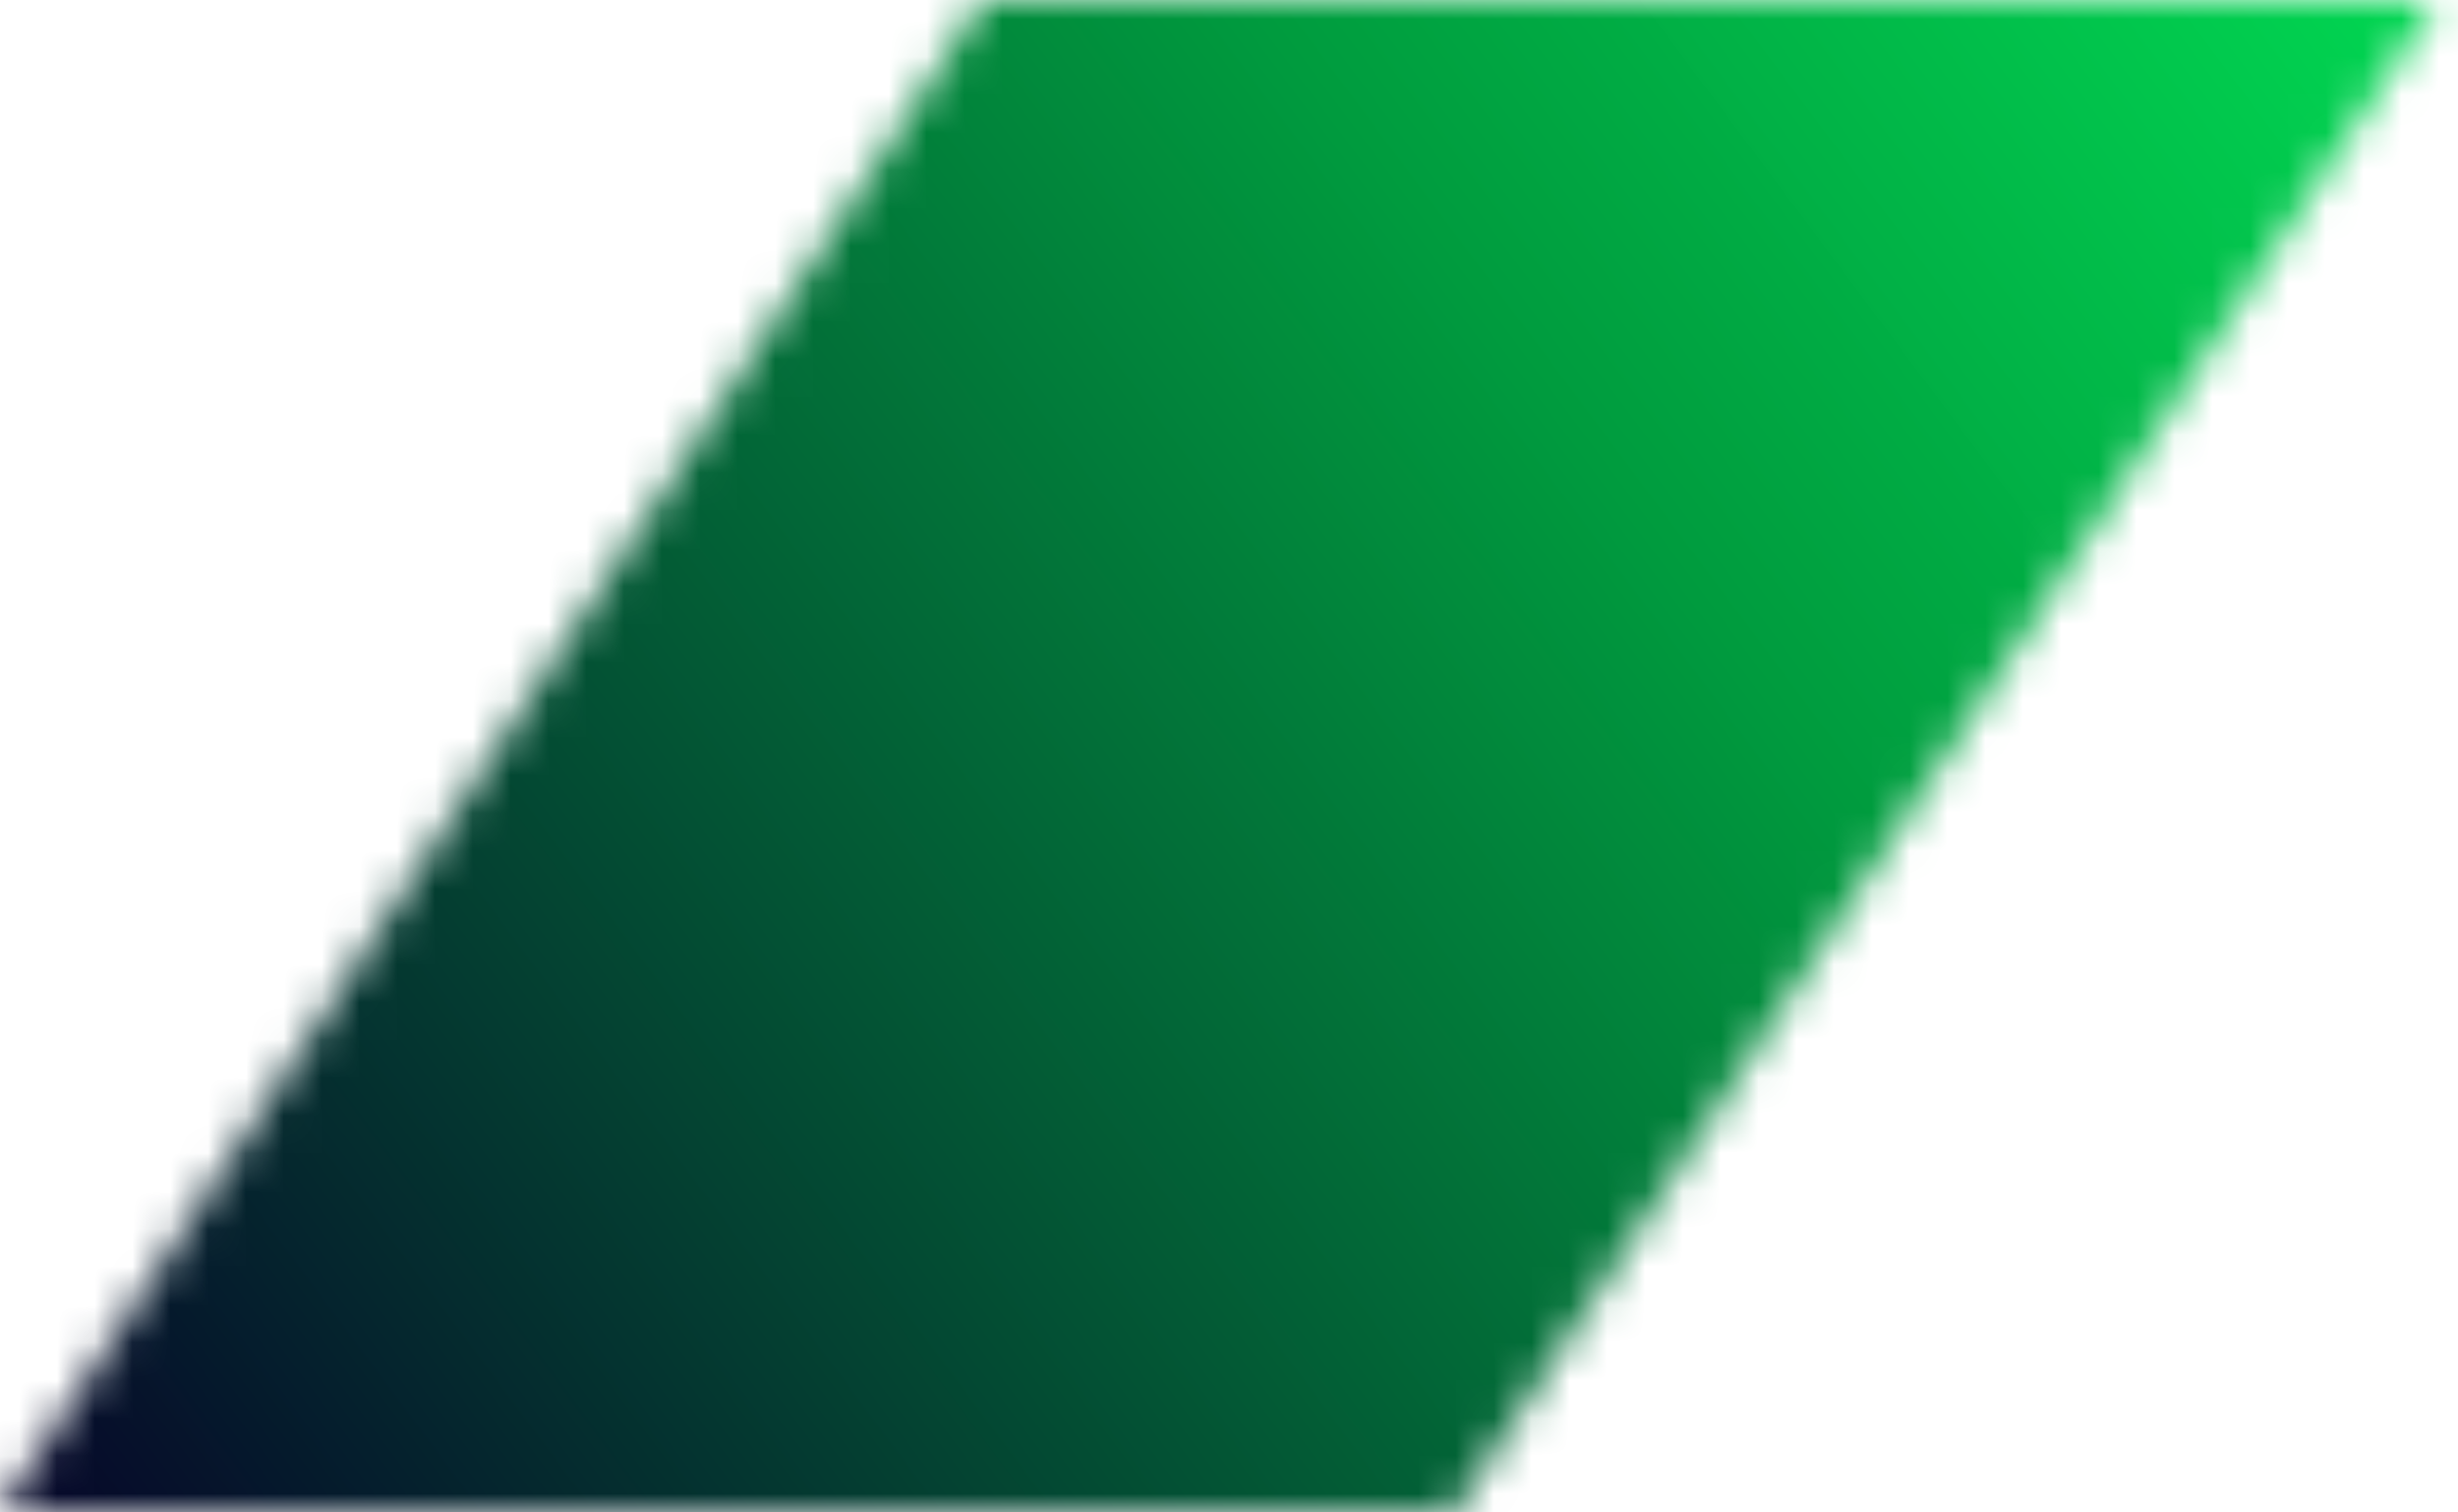 <svg width="65" height="40" viewBox="0 0 65 40" fill="none" xmlns="http://www.w3.org/2000/svg">
<mask id="mask0_1609_30787" style="mask-type:alpha" maskUnits="userSpaceOnUse" x="0" y="0" width="65" height="40">
<path d="M25.978 0H64.444L38.467 40H0L25.978 0Z" fill="#BCA979"/>
</mask>
<g mask="url(#mask0_1609_30787)">
<rect x="-117" y="-13" width="193" height="202" fill="url(#paint0_linear_1609_30787)"/>
</g>
<defs>
<linearGradient id="paint0_linear_1609_30787" x1="76" y1="-13" x2="3.16" y2="41.435" gradientUnits="userSpaceOnUse">
<stop stop-color="#00FF5E" stop-opacity="0.99"/>
<stop offset="0.464" stop-color="#009B3E"/>
<stop offset="1" stop-color="#060A2A"/>
</linearGradient>
</defs>
</svg>
